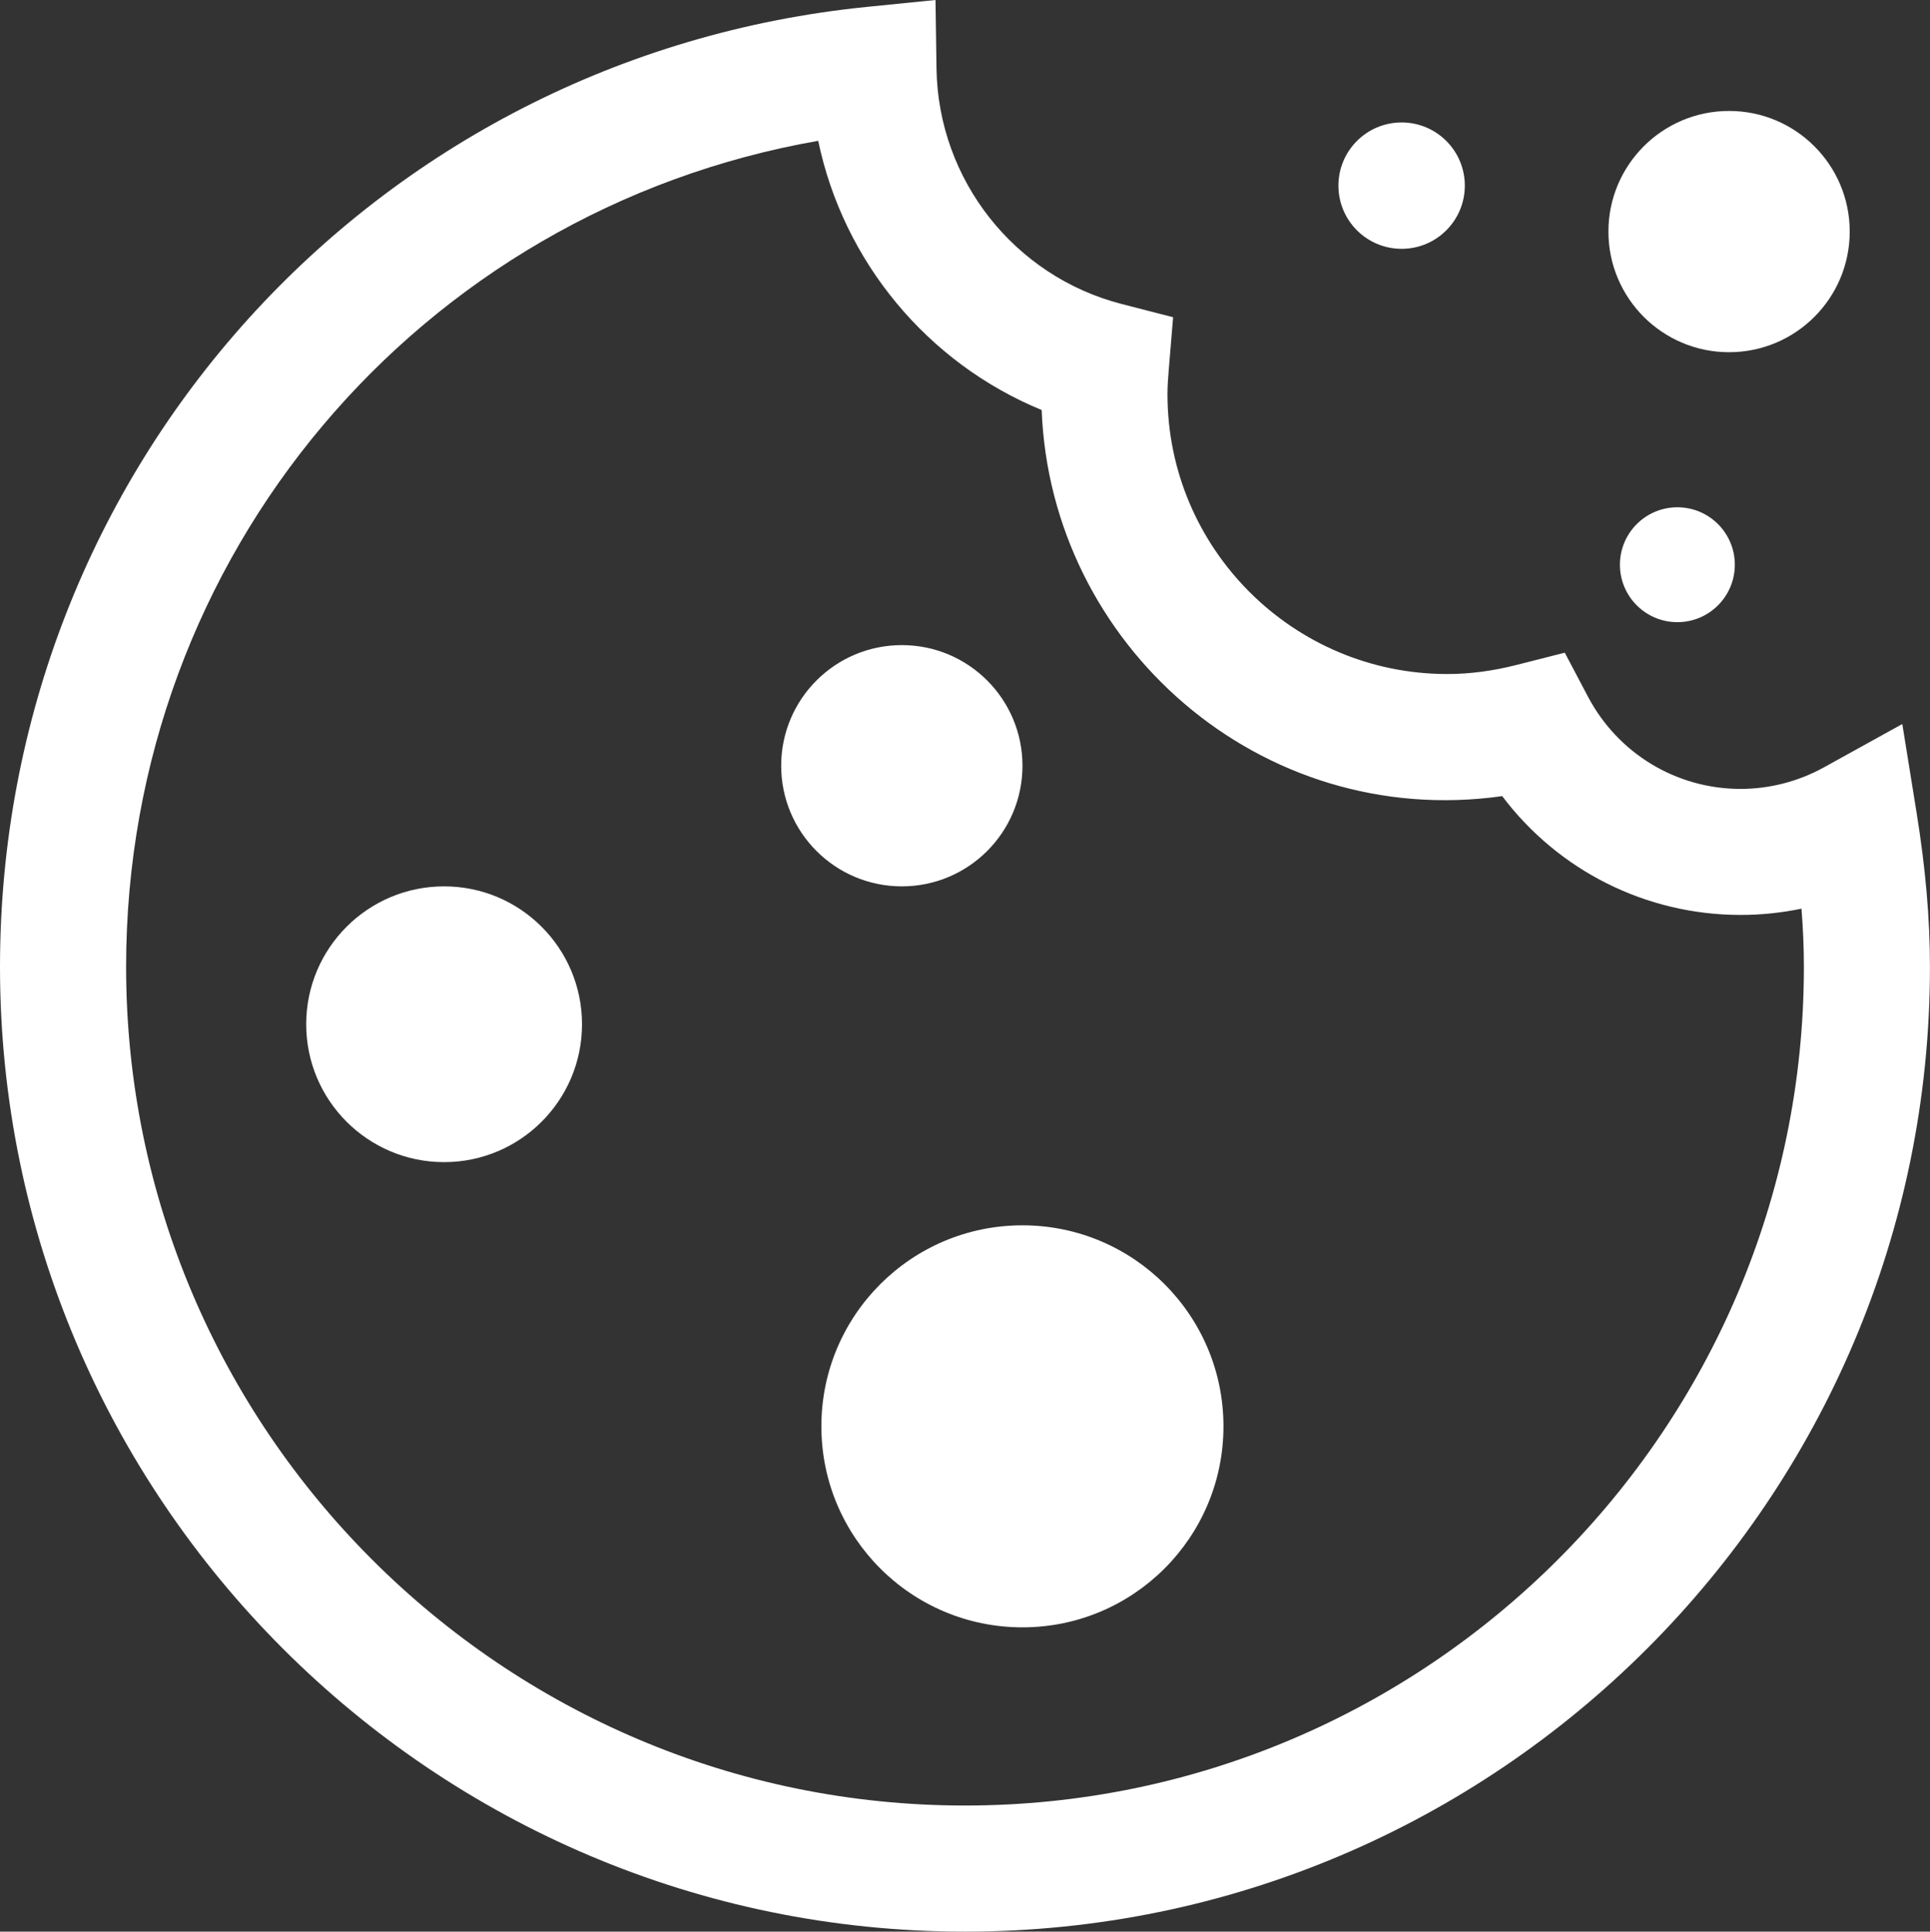 <svg version="1.1" id="Livello_1" xmlns="http://www.w3.org/2000/svg" xmlns:xlink="http://www.w3.org/1999/xlink" x="0px" y="0px"
     width="32.889px" height="32.922px" viewBox="0 0 32.889 32.922" enable-background="new 0 0 32.889 32.922" xml:space="preserve">
<rect x="0" y="0" width="32.889" height="32.922" fill="#333333" stroke="none"/>
<g>
	<g>
		<path fill="#FFFFFF" d="M16.444,32.922C7.377,32.922,0,25.545,0,16.478C0,8,6.353,0.966,14.777,0.117L15.942,0l0.017,1.17
			c0.028,1.891,1.325,3.54,3.154,4.011l0.878,0.226l-0.075,0.904c-0.011,0.135-0.021,0.271-0.021,0.409
			c0,2.629,2.139,4.768,4.768,4.768c0.381,0,0.778-0.052,1.181-0.155l0.821-0.209l0.395,0.749c0.511,0.97,1.508,1.573,2.6,1.573
			c0.495,0,0.986-0.127,1.419-0.366l1.338-0.74l0.243,1.509c0.154,0.953,0.228,1.813,0.228,2.629
			C32.889,25.545,25.512,32.922,16.444,32.922z M13.943,2.4C7.149,3.589,2.149,9.465,2.149,16.478
			c0,7.882,6.413,14.295,14.295,14.295S30.74,24.36,30.74,16.478c0-0.319-0.014-0.648-0.041-0.991
			c-0.34,0.071-0.688,0.107-1.038,0.107c-1.615,0-3.109-0.759-4.062-2.025c-4.127,0.582-7.695-2.586-7.848-6.581
			C15.8,6.186,14.371,4.455,13.943,2.4z"/>
	</g>
	<g>
		<circle fill="#FFFFFF" cx="7.568" cy="17.457" r="2.35"/>
	</g>
	<g>
		<circle fill="#FFFFFF" cx="15.368" cy="13.051" r="2.056"/>
	</g>
	<g>
		<circle fill="#FFFFFF" cx="17.423" cy="24.31" r="3.426"/>
	</g>
	<g>
		<circle fill="#FFFFFF" cx="29.465" cy="3.947" r="2.056"/>
	</g>
	<g>
		<circle fill="#FFFFFF" cx="28.584" cy="9.625" r="0.979"/>
	</g>
	<g>
		<circle fill="#FFFFFF" cx="23.885" cy="3.164" r="1.077"/>
	</g>
</g>
</svg>
